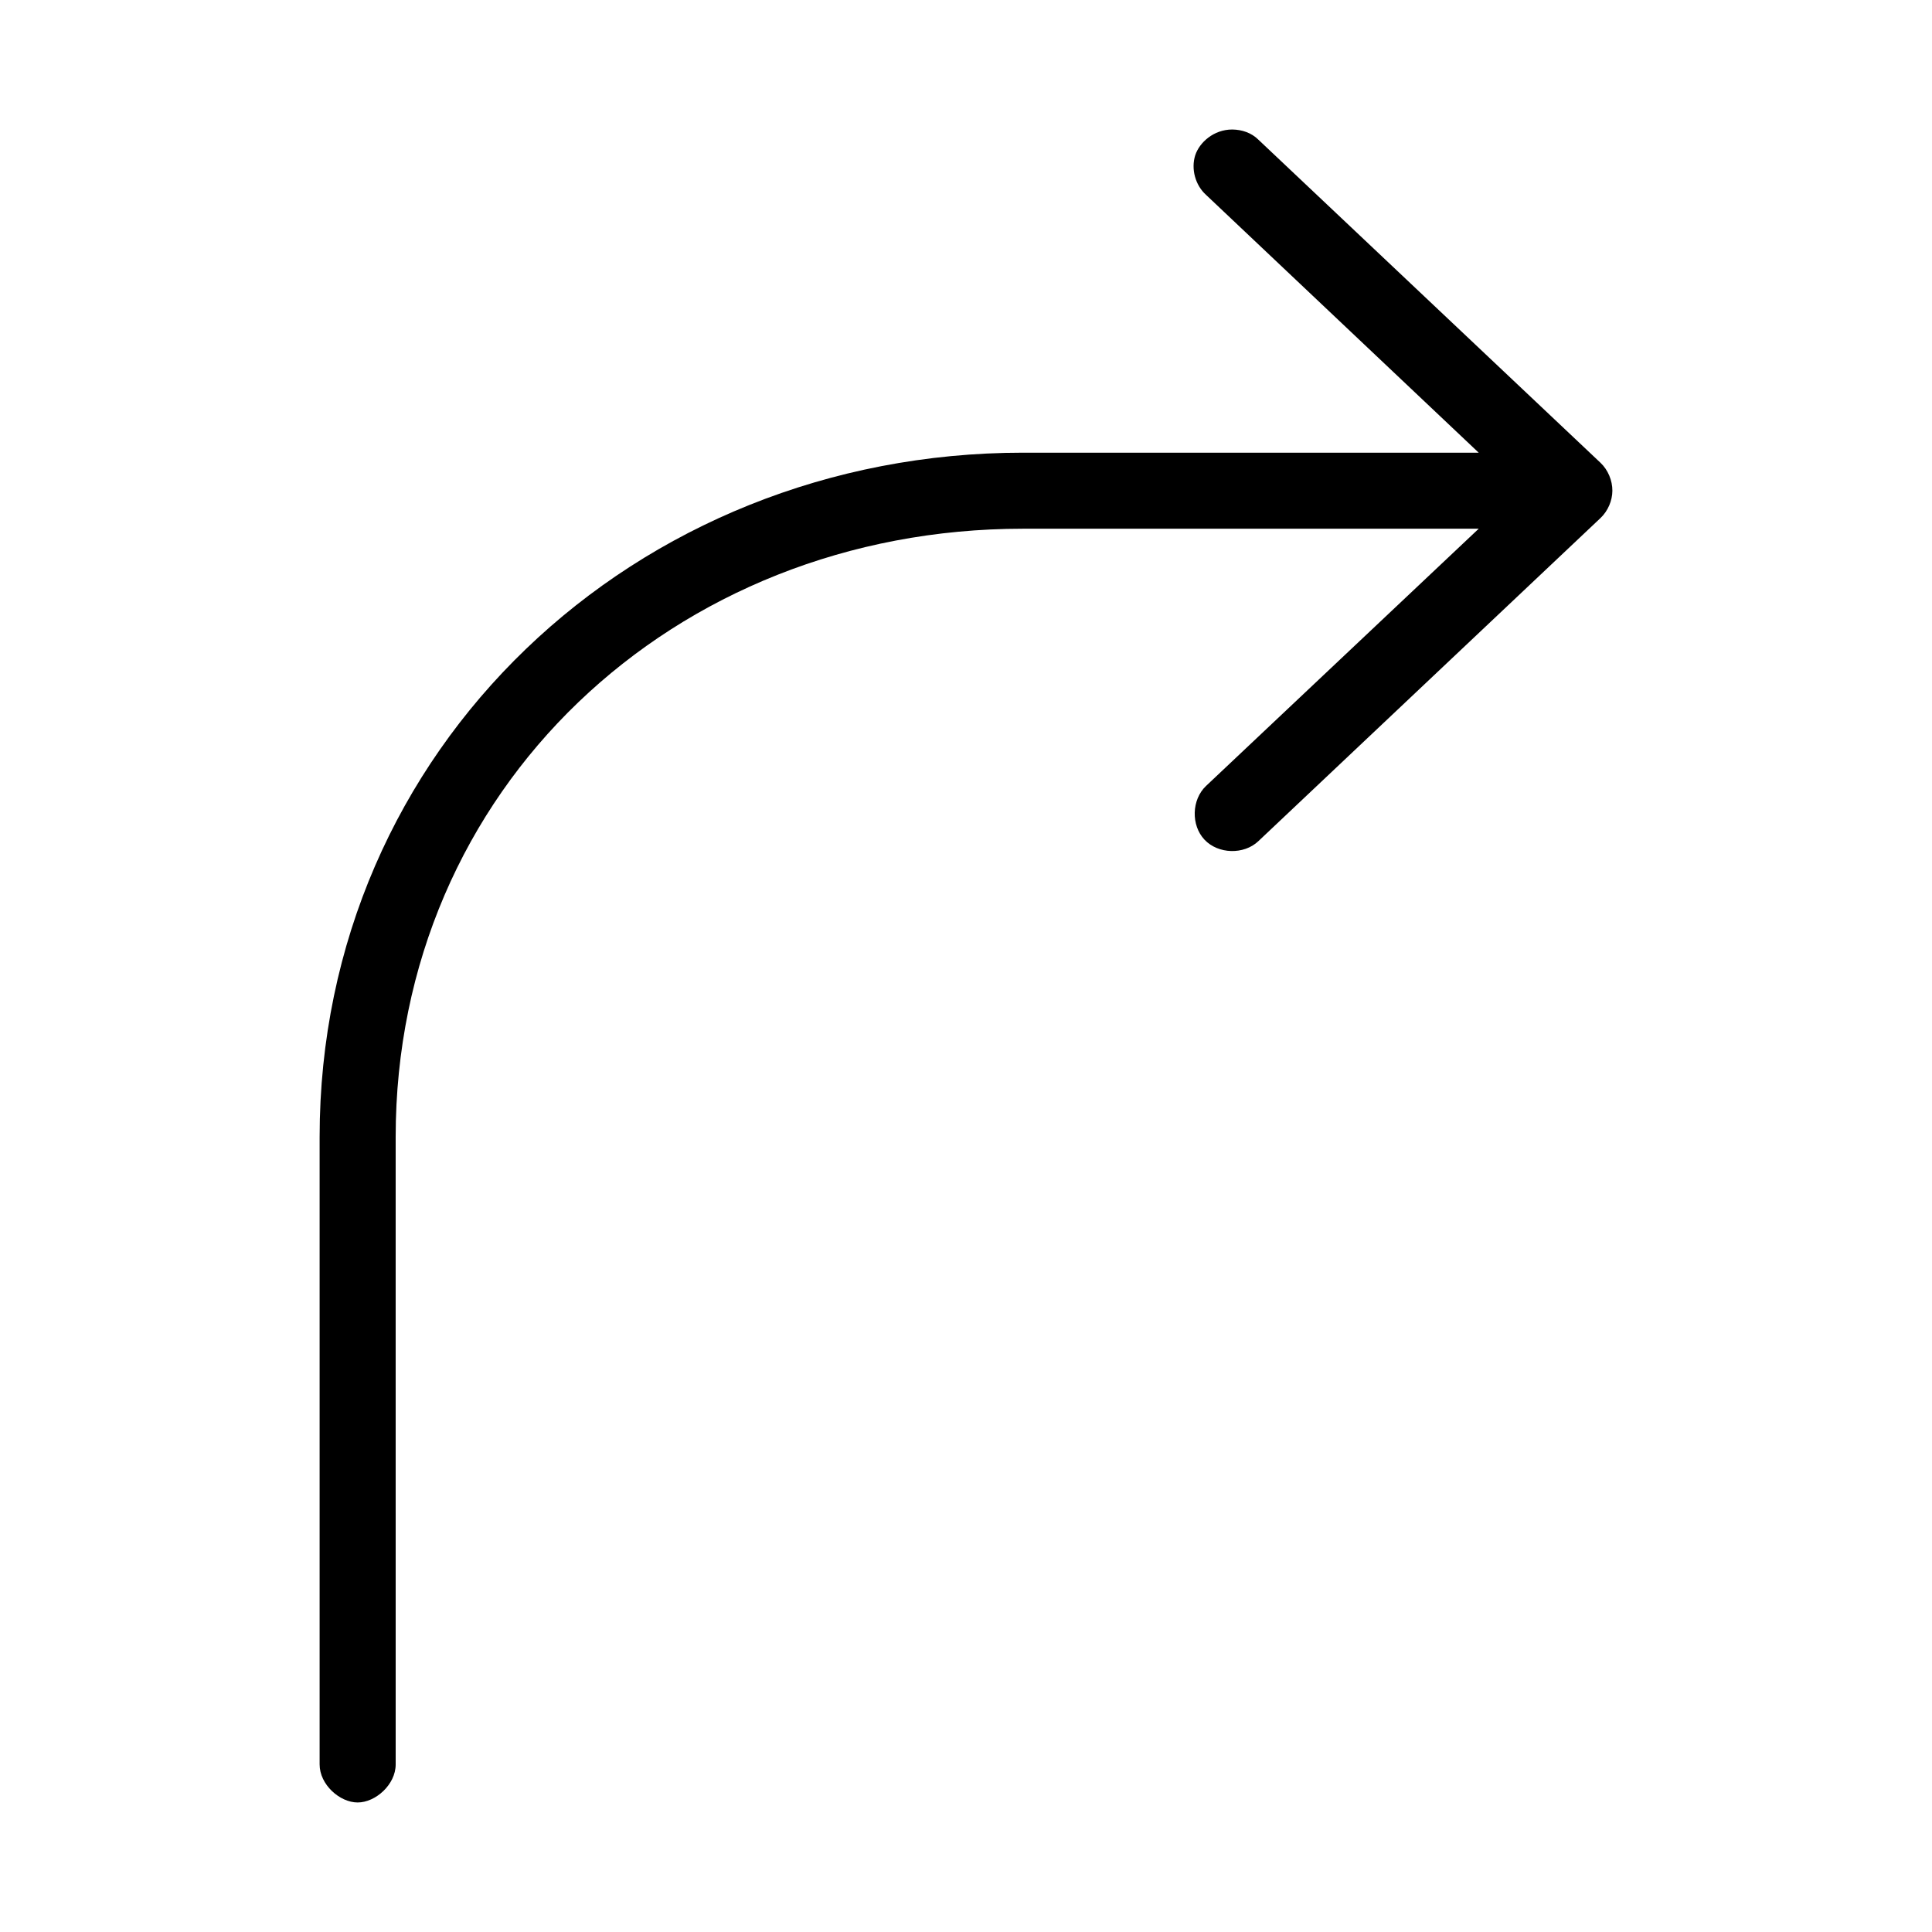 <?xml version="1.0" encoding="UTF-8"?>
<!-- Uploaded to: ICON Repo, www.svgrepo.com, Generator: ICON Repo Mixer Tools -->
<svg fill="#000000" width="800px" height="800px" version="1.1" viewBox="144 144 512 512" xmlns="http://www.w3.org/2000/svg">
 <path d="m460.75 185.13c-1.152 3.656 0.012 7.938 2.856 10.508l72.266 68.328h-120.76c-102.75 0-186.41 78.277-186.41 181.37v166.26c0 5.344 5.328 10.078 10.078 10.078s10.078-4.754 10.078-10.078l-0.004-166.26c0-92.277 73.629-161.22 166.26-161.22h120.76l-72.266 68.172c-3.832 3.629-4.019 10.414-0.395 14.25 3.629 3.832 10.414 4.019 14.25 0.395l90.688-85.648c1.961-1.855 3.137-4.609 3.144-7.242 0.012-2.68-1.141-5.504-3.148-7.402l-90.688-85.648c-1.816-1.797-4.328-2.648-6.906-2.672-4.922 0-8.691 3.438-9.801 6.812z"/>
</svg>